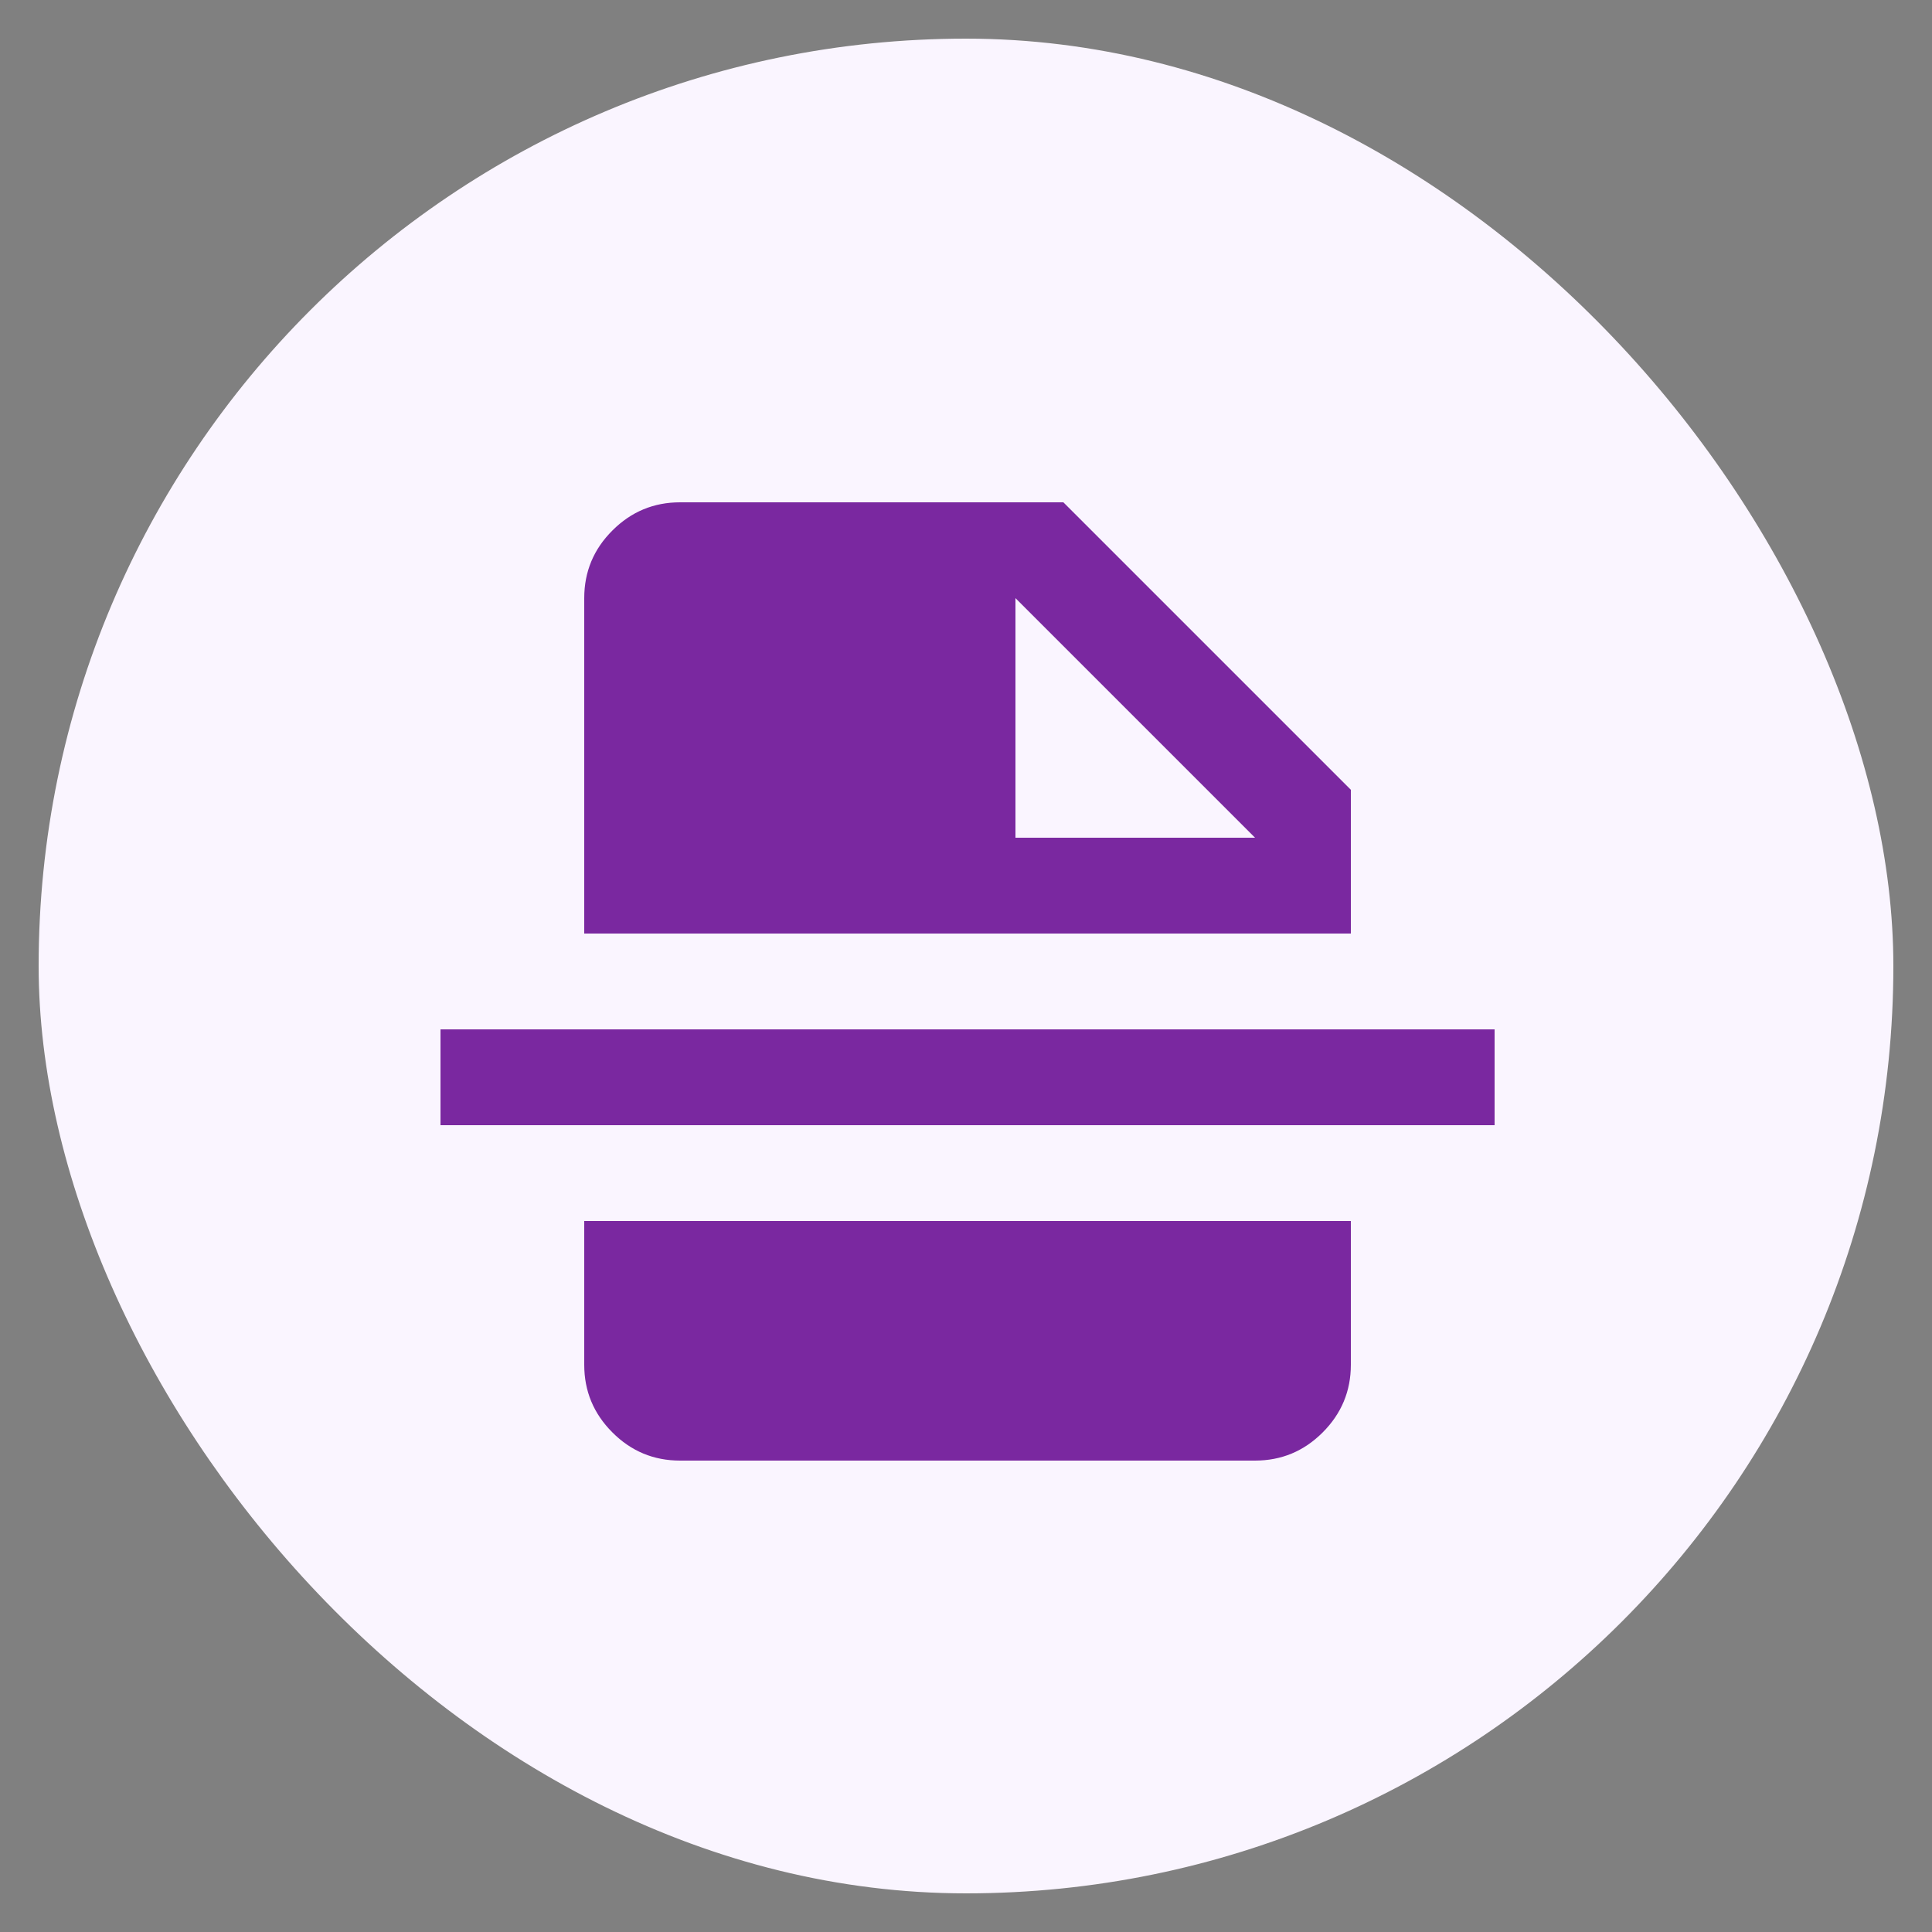 <svg width="25" height="25" viewBox="0 0 25 25" fill="none" xmlns="http://www.w3.org/2000/svg">
<rect x="0" y="0" width="25" height="25" fill="#808080" stroke="none"/>
<rect x="0.5" y="0.5" width="24" height="24" rx="12" fill="#FAF5FF"/>
<path d="M13.14 10.84H16.24L13.14 7.74V10.84ZM8.8 18.9C8.459 18.9 8.167 18.779 7.924 18.535C7.681 18.292 7.56 18.001 7.56 17.66V15.8H17.48V17.66C17.48 18.001 17.358 18.293 17.115 18.536C16.872 18.779 16.581 18.9 16.24 18.9H8.8ZM5.7 14.56V13.32H19.34V14.56H5.7ZM7.56 12.08V7.74C7.56 7.399 7.681 7.107 7.925 6.864C8.168 6.621 8.459 6.5 8.8 6.5H13.76L17.48 10.22V12.08H7.56Z" fill="#7A28A0"/>
</svg>
